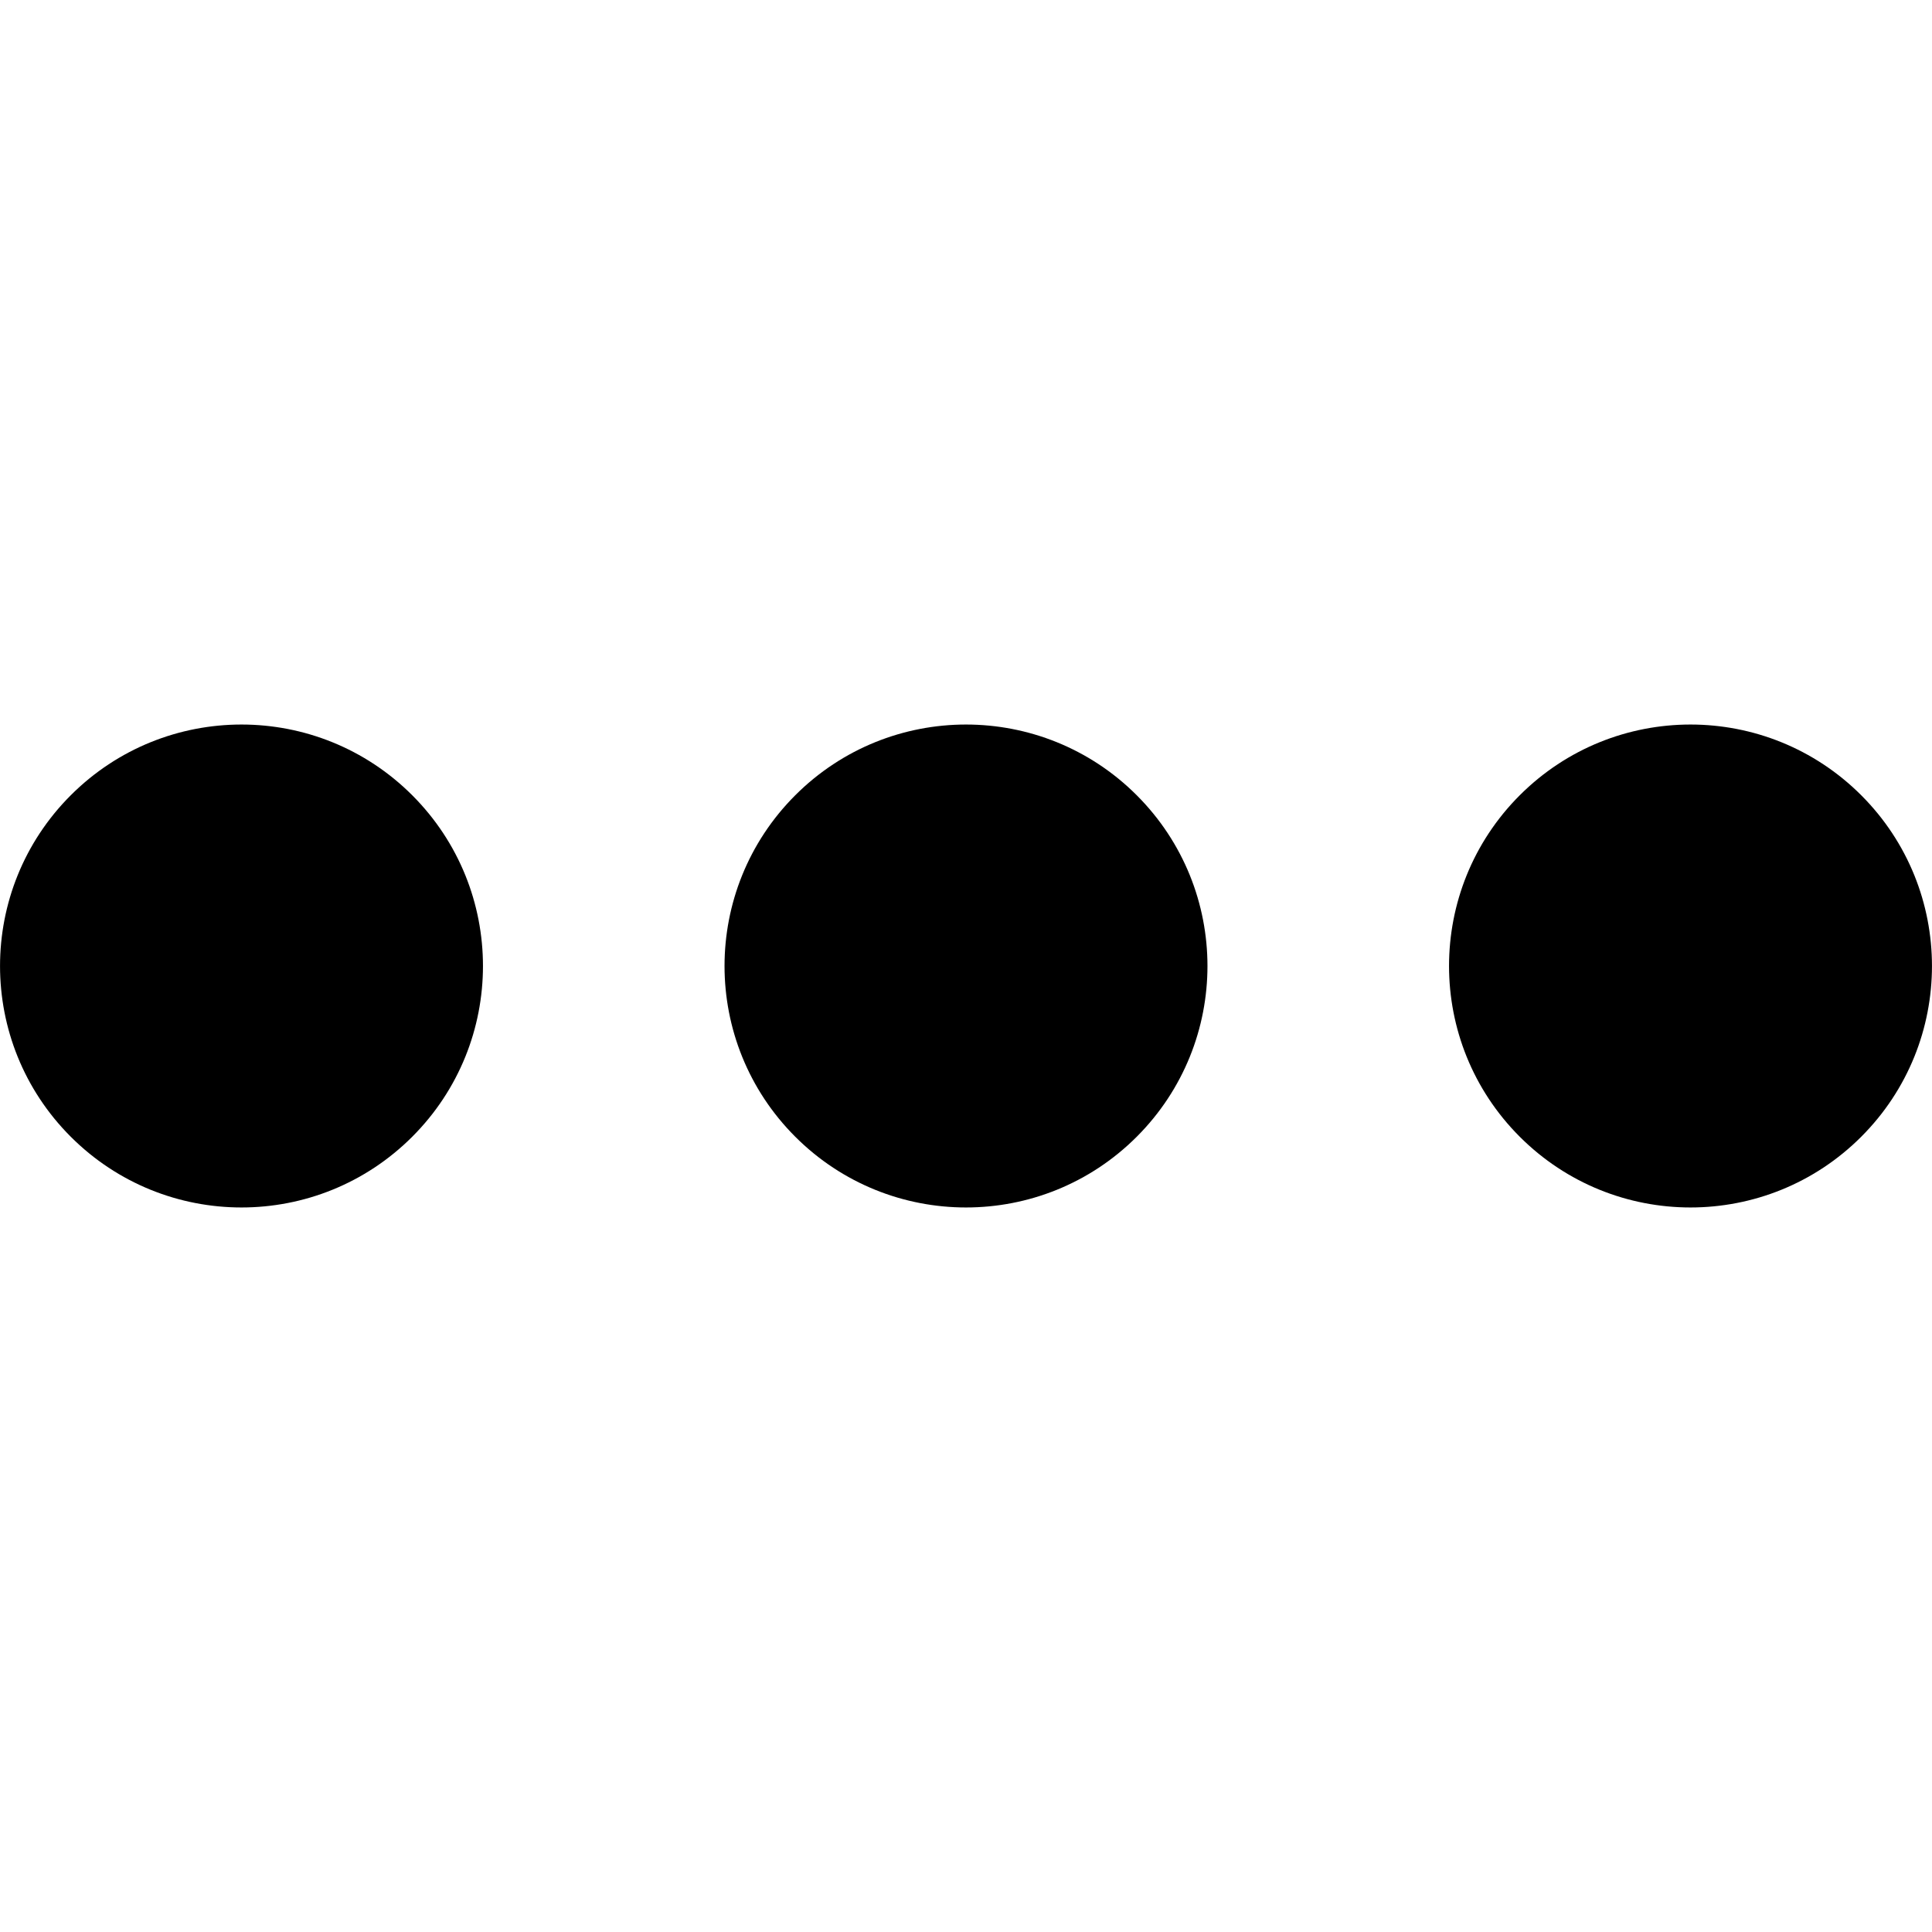 <?xml version="1.0" encoding="UTF-8"?> <svg xmlns="http://www.w3.org/2000/svg" viewBox="0 0 16 16"><g><path d="m3.609.781c.781.781.781 2.047 0 2.828-.781.781-2.047.781-2.828 0-.781-.781-.781-2.047 0-2.828.781-.781 2.047-.781 2.828 0" transform="translate(11.805 5.805)"></path><path d="m3.609.781c.781.781.781 2.047 0 2.828-.781.781-2.047.781-2.828 0-.781-.781-.781-2.047 0-2.828.781-.781 2.047-.781 2.828 0" transform="translate(5.805 5.805)"></path><path d="m3.609.781c.781.781.781 2.047 0 2.828-.781.781-2.047.781-2.828 0-.781-.781-.781-2.047 0-2.828.781-.781 2.047-.781 2.828 0" transform="translate(-.195 5.805)"></path></g></svg> 
